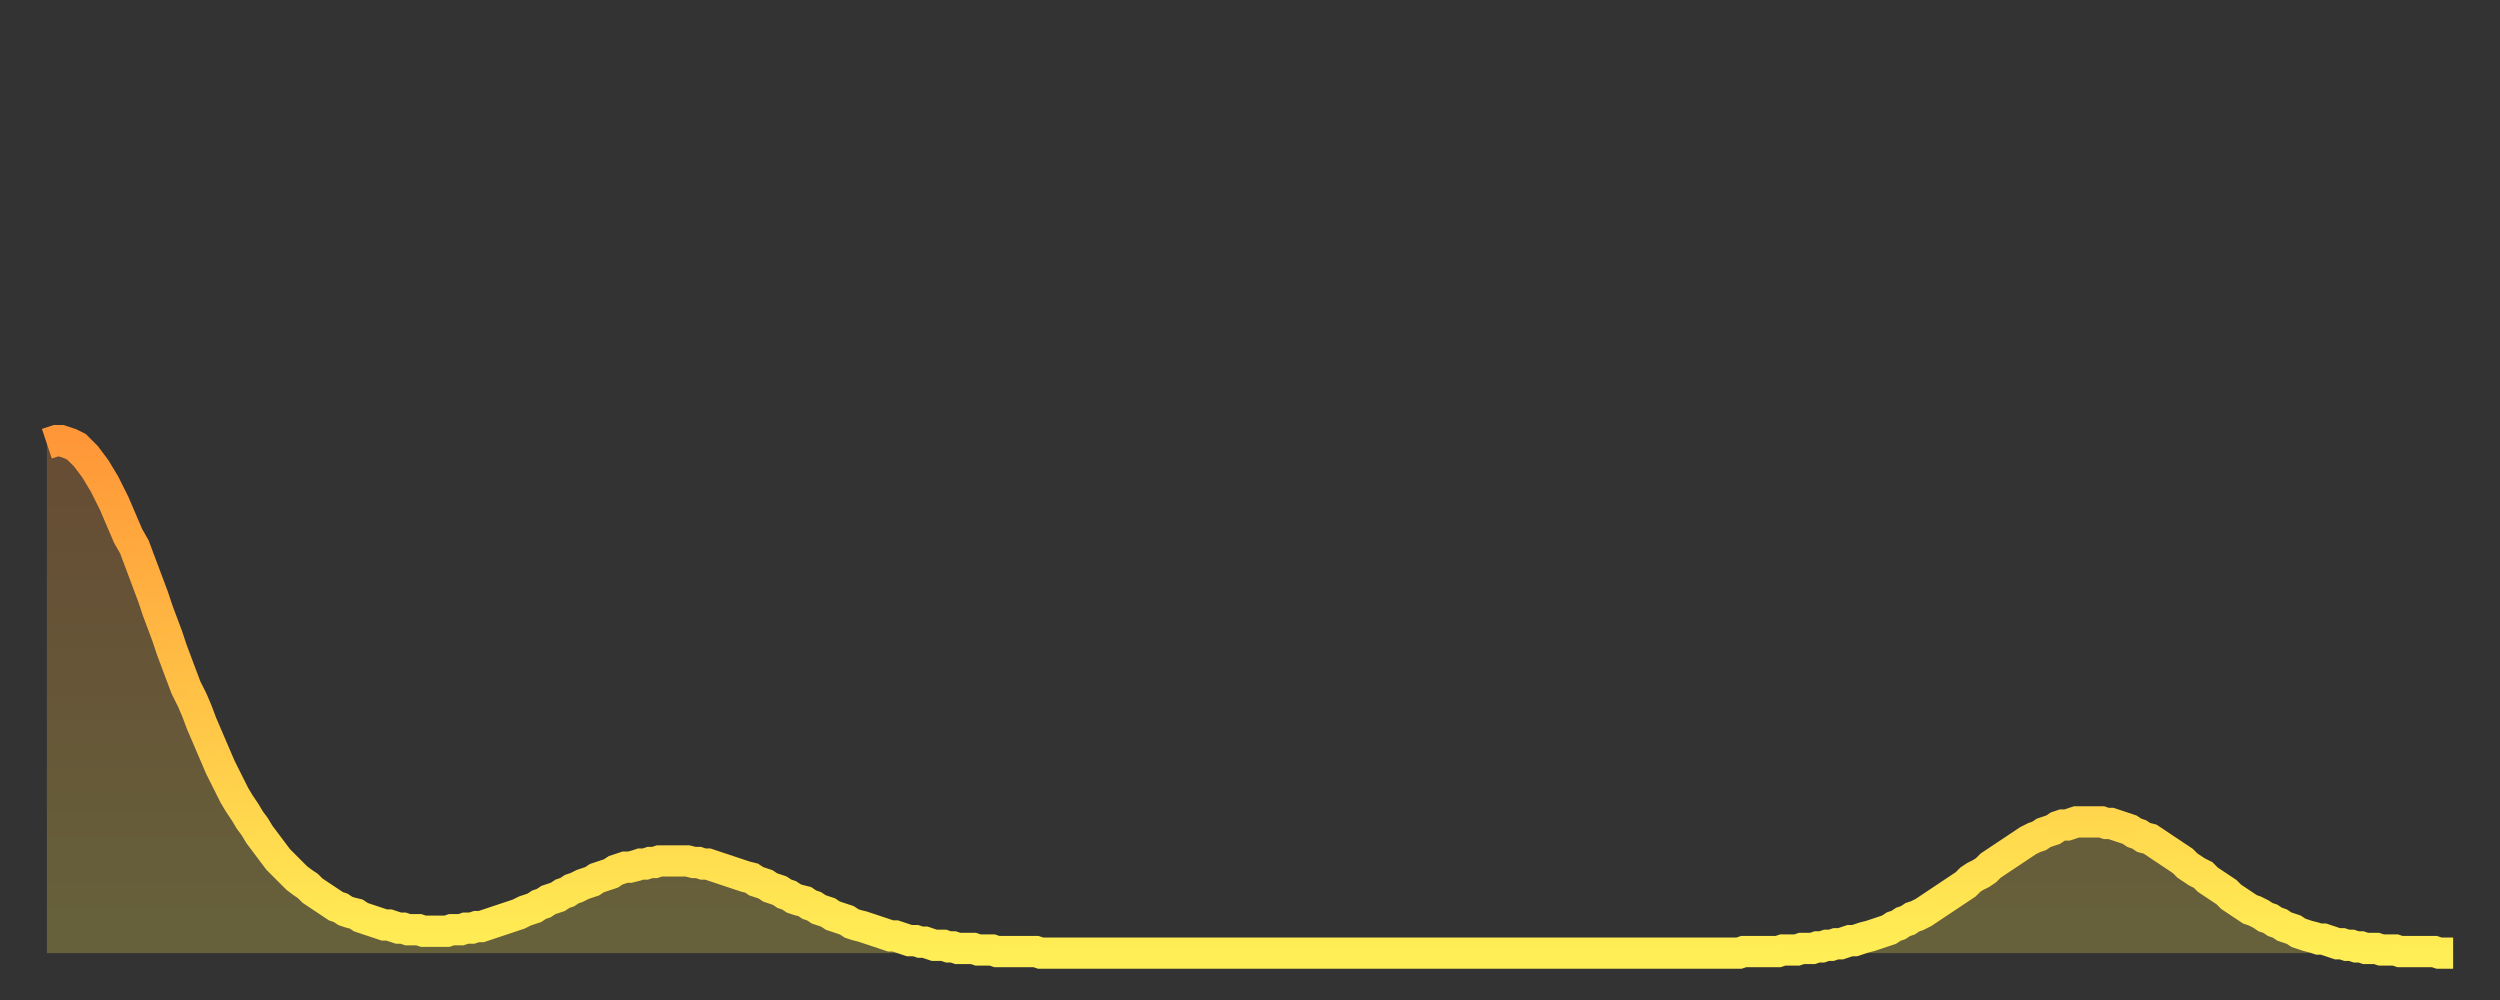 <?xml version="1.0" encoding="utf-8" ?>
<svg baseProfile="full" height="64" version="1.1" width="160" xmlns="http://www.w3.org/2000/svg" xmlns:ev="http://www.w3.org/2001/xml-events" xmlns:xlink="http://www.w3.org/1999/xlink"><rect width="100%" height="100%" fill="#333333" stroke="none"/><defs><linearGradient id="id60758" x1="0" x2="0" y1="0" y2="1"><stop offset="0%" stop-color="#ff9738" /><stop offset="50%" stop-color="#ffc246" /><stop offset="100%" stop-color="#ffee55" /></linearGradient></defs><g transform="translate(3,3)"><g><path d="M 0.0 25.4 0.3 25.3 0.6 25.2 0.9 25.2 1.2 25.3 1.5 25.4 1.9 25.6 2.2 25.9 2.5 26.2 2.8 26.6 3.1 27.0 3.4 27.5 3.7 28.0 4.0 28.6 4.3 29.2 4.6 29.9 4.9 30.6 5.2 31.3 5.6 32.0 5.9 32.8 6.2 33.6 6.5 34.4 6.8 35.2 7.1 36.1 7.4 36.9 7.7 37.7 8.0 38.6 8.3 39.4 8.6 40.2 8.9 41.0 9.3 41.8 9.6 42.5 9.9 43.3 10.2 44.0 10.5 44.7 10.8 45.4 11.1 46.1 11.4 46.7 11.7 47.3 12.0 47.9 12.3 48.4 12.7 49.0 13.0 49.5 13.3 49.9 13.6 50.4 13.9 50.8 14.2 51.2 14.5 51.6 14.8 52.0 15.1 52.3 15.4 52.6 15.7 52.9 16.0 53.2 16.4 53.5 16.7 53.7 17.0 54.0 17.3 54.2 17.6 54.4 17.9 54.6 18.2 54.8 18.5 55.0 18.8 55.1 19.1 55.3 19.4 55.4 19.8 55.5 20.1 55.7 20.4 55.8 20.7 55.9 21.0 56.0 21.3 56.1 21.6 56.2 21.9 56.2 22.2 56.3 22.5 56.4 22.8 56.4 23.1 56.5 23.5 56.5 23.8 56.5 24.1 56.6 24.4 56.6 24.7 56.6 25.0 56.6 25.3 56.6 25.6 56.6 25.9 56.5 26.2 56.5 26.5 56.5 26.8 56.4 27.2 56.4 27.5 56.3 27.8 56.3 28.1 56.2 28.4 56.1 28.7 56.0 29.0 55.9 29.3 55.8 29.6 55.7 29.9 55.6 30.2 55.5 30.6 55.3 30.9 55.2 31.2 55.1 31.5 54.9 31.8 54.8 32.1 54.6 32.4 54.5 32.7 54.4 33.0 54.2 33.3 54.1 33.6 53.9 33.9 53.8 34.3 53.6 34.6 53.5 34.9 53.4 35.2 53.2 35.5 53.1 35.8 53.0 36.1 52.9 36.4 52.7 36.7 52.6 37.0 52.5 37.3 52.5 37.7 52.4 38.0 52.3 38.3 52.3 38.6 52.2 38.9 52.2 39.2 52.1 39.5 52.1 39.8 52.1 40.1 52.1 40.4 52.1 40.7 52.1 41.0 52.1 41.4 52.2 41.7 52.2 42.0 52.3 42.3 52.3 42.6 52.4 42.9 52.5 43.2 52.6 43.5 52.7 43.8 52.8 44.1 52.9 44.4 53.0 44.7 53.1 45.1 53.2 45.4 53.4 45.7 53.5 46.0 53.6 46.3 53.8 46.6 53.9 46.9 54.0 47.2 54.2 47.5 54.3 47.8 54.5 48.1 54.6 48.5 54.7 48.8 54.9 49.1 55.0 49.4 55.2 49.7 55.3 50.0 55.4 50.3 55.6 50.6 55.7 50.9 55.8 51.2 55.9 51.5 56.1 51.8 56.2 52.2 56.3 52.5 56.4 52.8 56.5 53.1 56.6 53.4 56.7 53.7 56.8 54.0 56.9 54.3 56.9 54.6 57.0 54.9 57.1 55.2 57.2 55.6 57.2 55.9 57.3 56.2 57.3 56.5 57.4 56.8 57.5 57.1 57.5 57.4 57.5 57.7 57.6 58.0 57.6 58.3 57.7 58.6 57.7 58.9 57.7 59.3 57.7 59.6 57.8 59.9 57.8 60.2 57.8 60.5 57.8 60.8 57.9 61.1 57.9 61.4 57.9 61.7 57.9 62.0 57.9 62.3 57.9 62.6 57.9 63.0 57.9 63.3 57.9 63.6 58.0 63.9 58.0 64.2 58.0 64.5 58.0 64.8 58.0 65.1 58.0 65.4 58.0 65.7 58.0 66.0 58.0 66.4 58.0 66.7 58.0 67.0 58.0 67.3 58.0 67.6 58.0 67.9 58.0 68.2 58.0 68.5 58.0 68.8 58.0 69.1 58.0 69.4 58.0 69.7 58.0 70.1 58.0 70.4 58.0 70.7 58.0 71.0 58.0 71.3 58.0 71.6 58.0 71.9 58.0 72.2 58.0 72.5 58.0 72.8 58.0 73.1 58.0 73.5 58.0 73.8 58.0 74.1 58.0 74.4 58.0 74.7 58.0 75.0 58.0 75.3 58.0 75.6 58.0 75.9 58.0 76.2 58.0 76.5 58.0 76.8 58.0 77.2 58.0 77.5 58.0 77.8 58.0 78.1 58.0 78.4 58.0 78.7 58.0 79.0 58.0 79.3 58.0 79.6 58.0 79.9 58.0 80.2 58.0 80.5 58.0 80.9 58.0 81.2 58.0 81.5 58.0 81.8 58.0 82.1 58.0 82.4 58.0 82.7 58.0 83.0 58.0 83.3 58.0 83.6 58.0 83.9 58.0 84.3 58.0 84.6 58.0 84.9 58.0 85.2 58.0 85.5 58.0 85.8 58.0 86.1 58.0 86.4 58.0 86.7 58.0 87.0 58.0 87.3 58.0 87.6 58.0 88.0 58.0 88.3 58.0 88.6 58.0 88.9 58.0 89.2 58.0 89.5 58.0 89.8 58.0 90.1 58.0 90.4 58.0 90.7 58.0 91.0 58.0 91.4 58.0 91.7 58.0 92.0 58.0 92.3 58.0 92.6 58.0 92.9 58.0 93.2 58.0 93.5 58.0 93.8 58.0 94.1 58.0 94.4 58.0 94.7 58.0 95.1 58.0 95.4 58.0 95.7 58.0 96.0 58.0 96.3 58.0 96.6 58.0 96.9 58.0 97.2 58.0 97.5 58.0 97.8 58.0 98.1 58.0 98.4 58.0 98.8 58.0 99.1 58.0 99.4 58.0 99.7 58.0 100.0 58.0 100.3 58.0 100.6 58.0 100.9 58.0 101.2 58.0 101.5 58.0 101.8 58.0 102.2 58.0 102.5 58.0 102.8 58.0 103.1 58.0 103.4 58.0 103.7 58.0 104.0 58.0 104.3 58.0 104.6 58.0 104.9 58.0 105.2 58.0 105.5 58.0 105.9 58.0 106.2 58.0 106.5 58.0 106.8 58.0 107.1 58.0 107.4 58.0 107.7 58.0 108.0 58.0 108.3 58.0 108.6 57.9 108.9 57.9 109.3 57.9 109.6 57.9 109.9 57.9 110.2 57.9 110.5 57.9 110.8 57.9 111.1 57.8 111.4 57.8 111.7 57.8 112.0 57.8 112.3 57.7 112.6 57.7 113.0 57.7 113.3 57.6 113.6 57.6 113.9 57.5 114.2 57.5 114.5 57.4 114.8 57.4 115.1 57.3 115.4 57.2 115.7 57.2 116.0 57.1 116.3 57.0 116.7 56.9 117.0 56.8 117.3 56.7 117.6 56.6 117.9 56.5 118.2 56.3 118.5 56.2 118.8 56.0 119.1 55.9 119.4 55.7 119.7 55.6 120.1 55.4 120.4 55.2 120.7 55.0 121.0 54.8 121.3 54.6 121.6 54.4 121.9 54.2 122.2 54.0 122.5 53.8 122.8 53.6 123.1 53.3 123.4 53.1 123.8 52.9 124.1 52.7 124.4 52.4 124.7 52.2 125.0 52.0 125.3 51.8 125.6 51.6 125.9 51.4 126.2 51.2 126.5 51.0 126.8 50.8 127.2 50.6 127.5 50.5 127.8 50.3 128.1 50.2 128.4 50.1 128.7 49.9 129.0 49.8 129.3 49.8 129.6 49.7 129.9 49.6 130.2 49.6 130.5 49.6 130.9 49.6 131.2 49.6 131.5 49.6 131.8 49.7 132.1 49.7 132.4 49.8 132.7 49.9 133.0 50.0 133.3 50.1 133.6 50.3 133.9 50.4 134.2 50.6 134.6 50.7 134.9 50.9 135.2 51.1 135.5 51.3 135.8 51.5 136.1 51.7 136.4 51.9 136.7 52.1 137.0 52.4 137.3 52.6 137.6 52.8 138.0 53.0 138.3 53.3 138.6 53.5 138.9 53.7 139.2 53.9 139.5 54.1 139.8 54.4 140.1 54.6 140.4 54.8 140.7 55.0 141.0 55.2 141.3 55.3 141.7 55.5 142.0 55.7 142.3 55.8 142.6 56.0 142.9 56.1 143.2 56.3 143.5 56.4 143.8 56.5 144.1 56.7 144.4 56.8 144.7 56.9 145.1 57.0 145.4 57.1 145.7 57.1 146.0 57.2 146.3 57.3 146.6 57.4 146.9 57.4 147.2 57.5 147.5 57.5 147.8 57.6 148.1 57.6 148.4 57.7 148.8 57.7 149.1 57.7 149.4 57.8 149.7 57.8 150.0 57.8 150.3 57.8 150.6 57.9 150.9 57.9 151.2 57.9 151.5 57.9 151.8 57.9 152.1 57.9 152.5 57.9 152.8 57.9 153.1 58.0 153.4 58.0 153.7 58.0 154.0 58.0" fill="none" id="graph-curve" opacity="1" stroke="url(#id60758)" stroke-width="2" /><path d="M 0 58 L 0.0 25.4 0.3 25.3 0.6 25.2 0.9 25.2 1.2 25.3 1.5 25.4 1.9 25.6 2.2 25.9 2.5 26.2 2.8 26.6 3.1 27.0 3.4 27.5 3.7 28.0 4.0 28.6 4.3 29.2 4.6 29.9 4.9 30.6 5.2 31.3 5.6 32.0 5.9 32.8 6.2 33.6 6.5 34.4 6.8 35.2 7.1 36.1 7.4 36.9 7.7 37.7 8.0 38.6 8.3 39.4 8.6 40.2 8.9 41.0 9.3 41.8 9.6 42.5 9.9 43.3 10.2 44.0 10.5 44.7 10.8 45.4 11.1 46.1 11.4 46.7 11.7 47.3 12.0 47.9 12.3 48.4 12.7 49.0 13.0 49.5 13.3 49.9 13.6 50.4 13.9 50.8 14.2 51.2 14.5 51.6 14.8 52.0 15.1 52.3 15.4 52.6 15.7 52.9 16.0 53.2 16.4 53.5 16.7 53.7 17.0 54.0 17.3 54.2 17.6 54.4 17.9 54.6 18.2 54.8 18.5 55.0 18.8 55.1 19.1 55.3 19.4 55.4 19.8 55.5 20.1 55.7 20.4 55.8 20.7 55.9 21.0 56.0 21.3 56.1 21.6 56.2 21.9 56.2 22.2 56.3 22.5 56.4 22.8 56.4 23.1 56.5 23.5 56.5 23.8 56.5 24.1 56.6 24.4 56.6 24.7 56.6 25.0 56.6 25.3 56.6 25.6 56.6 25.9 56.5 26.2 56.5 26.5 56.5 26.8 56.4 27.2 56.4 27.5 56.3 27.8 56.3 28.1 56.2 28.4 56.1 28.7 56.0 29.0 55.9 29.3 55.8 29.6 55.7 29.9 55.6 30.2 55.5 30.6 55.3 30.9 55.2 31.2 55.1 31.5 54.9 31.8 54.8 32.1 54.6 32.4 54.5 32.7 54.4 33.0 54.2 33.3 54.1 33.6 53.9 33.9 53.8 34.3 53.6 34.6 53.5 34.9 53.4 35.2 53.2 35.5 53.1 35.8 53.0 36.1 52.9 36.4 52.7 36.7 52.6 37.0 52.5 37.3 52.5 37.7 52.4 38.0 52.3 38.3 52.3 38.6 52.2 38.9 52.2 39.2 52.1 39.5 52.1 39.8 52.1 40.1 52.1 40.4 52.1 40.7 52.1 41.0 52.1 41.4 52.2 41.7 52.2 42.0 52.3 42.3 52.3 42.6 52.4 42.9 52.5 43.2 52.6 43.5 52.7 43.8 52.8 44.1 52.9 44.4 53.0 44.7 53.1 45.1 53.2 45.4 53.4 45.7 53.5 46.0 53.6 46.3 53.8 46.6 53.9 46.9 54.0 47.2 54.2 47.5 54.3 47.8 54.5 48.1 54.6 48.5 54.7 48.8 54.9 49.1 55.0 49.4 55.2 49.7 55.3 50.0 55.4 50.3 55.6 50.6 55.7 50.9 55.8 51.2 55.9 51.5 56.1 51.8 56.2 52.2 56.3 52.5 56.4 52.8 56.5 53.1 56.6 53.4 56.7 53.7 56.8 54.0 56.9 54.3 56.9 54.6 57.0 54.9 57.1 55.2 57.2 55.6 57.2 55.9 57.3 56.2 57.3 56.5 57.4 56.8 57.5 57.1 57.5 57.4 57.5 57.7 57.6 58.0 57.6 58.3 57.7 58.6 57.7 58.9 57.7 59.3 57.7 59.6 57.8 59.9 57.8 60.2 57.8 60.5 57.8 60.8 57.9 61.1 57.9 61.4 57.9 61.7 57.9 62.0 57.9 62.3 57.9 62.6 57.9 63.0 57.9 63.3 57.9 63.6 58.0 63.9 58.0 64.2 58.0 64.5 58.0 64.8 58.0 65.1 58.0 65.4 58.0 65.7 58.0 66.0 58.0 66.4 58.0 66.7 58.0 67.0 58.0 67.3 58.0 67.6 58.0 67.9 58.0 68.2 58.0 68.5 58.0 68.8 58.0 69.1 58.0 69.4 58.0 69.7 58.0 70.1 58.0 70.4 58.0 70.7 58.0 71.0 58.0 71.3 58.0 71.6 58.0 71.9 58.0 72.2 58.0 72.5 58.0 72.8 58.0 73.1 58.0 73.5 58.0 73.8 58.0 74.1 58.0 74.4 58.0 74.7 58.0 75.0 58.0 75.3 58.0 75.6 58.0 75.9 58.0 76.2 58.0 76.5 58.0 76.8 58.0 77.2 58.0 77.5 58.0 77.8 58.0 78.1 58.0 78.4 58.0 78.7 58.0 79.0 58.0 79.3 58.0 79.6 58.0 79.9 58.0 80.2 58.0 80.5 58.0 80.9 58.0 81.2 58.0 81.5 58.0 81.8 58.0 82.1 58.0 82.4 58.0 82.7 58.0 83.0 58.0 83.3 58.0 83.6 58.0 83.9 58.0 84.3 58.0 84.6 58.0 84.9 58.0 85.2 58.0 85.5 58.0 85.8 58.0 86.1 58.0 86.4 58.0 86.7 58.0 87.0 58.0 87.3 58.0 87.6 58.0 88.0 58.0 88.3 58.0 88.6 58.0 88.9 58.0 89.2 58.0 89.5 58.0 89.8 58.0 90.1 58.0 90.4 58.0 90.7 58.0 91.0 58.0 91.4 58.0 91.7 58.0 92.0 58.0 92.3 58.0 92.6 58.0 92.9 58.0 93.2 58.0 93.5 58.0 93.8 58.0 94.1 58.0 94.4 58.0 94.7 58.0 95.1 58.0 95.4 58.0 95.7 58.0 96.0 58.0 96.3 58.0 96.6 58.0 96.9 58.0 97.2 58.0 97.5 58.0 97.8 58.0 98.1 58.0 98.4 58.0 98.8 58.0 99.1 58.0 99.4 58.0 99.7 58.0 100.0 58.0 100.3 58.0 100.6 58.0 100.9 58.0 101.2 58.0 101.5 58.0 101.8 58.0 102.2 58.0 102.5 58.0 102.8 58.0 103.1 58.0 103.4 58.0 103.7 58.0 104.0 58.0 104.3 58.0 104.6 58.0 104.9 58.0 105.2 58.0 105.5 58.0 105.9 58.0 106.2 58.0 106.5 58.0 106.8 58.0 107.1 58.0 107.4 58.0 107.7 58.0 108.0 58.0 108.3 58.0 108.6 57.9 108.9 57.9 109.3 57.9 109.6 57.9 109.9 57.9 110.2 57.9 110.5 57.9 110.8 57.9 111.1 57.8 111.4 57.8 111.7 57.8 112.0 57.8 112.3 57.7 112.6 57.7 113.0 57.7 113.3 57.6 113.6 57.6 113.9 57.5 114.2 57.5 114.5 57.4 114.8 57.4 115.1 57.3 115.4 57.2 115.7 57.2 116.0 57.1 116.3 57.0 116.7 56.9 117.0 56.8 117.3 56.7 117.6 56.6 117.9 56.5 118.2 56.3 118.5 56.2 118.8 56.0 119.1 55.9 119.4 55.7 119.7 55.6 120.1 55.4 120.4 55.2 120.7 55.0 121.0 54.8 121.3 54.6 121.6 54.4 121.9 54.2 122.2 54.0 122.5 53.8 122.8 53.6 123.1 53.3 123.4 53.1 123.8 52.9 124.1 52.7 124.4 52.4 124.7 52.2 125.0 52.0 125.3 51.8 125.6 51.6 125.9 51.4 126.2 51.2 126.5 51.0 126.8 50.8 127.2 50.6 127.5 50.5 127.8 50.3 128.1 50.2 128.4 50.1 128.7 49.9 129.0 49.8 129.3 49.8 129.6 49.7 129.9 49.6 130.2 49.6 130.5 49.6 130.9 49.6 131.2 49.6 131.5 49.6 131.8 49.7 132.1 49.7 132.4 49.8 132.7 49.9 133.0 50.0 133.3 50.1 133.6 50.3 133.9 50.4 134.2 50.6 134.6 50.7 134.9 50.9 135.2 51.1 135.5 51.3 135.8 51.5 136.1 51.7 136.4 51.9 136.7 52.1 137.0 52.4 137.3 52.6 137.6 52.8 138.0 53.0 138.3 53.3 138.6 53.5 138.9 53.7 139.2 53.9 139.5 54.1 139.8 54.4 140.1 54.6 140.4 54.8 140.7 55.0 141.0 55.2 141.3 55.3 141.7 55.5 142.0 55.7 142.3 55.8 142.6 56.0 142.9 56.1 143.2 56.3 143.5 56.4 143.8 56.5 144.1 56.7 144.4 56.8 144.7 56.9 145.1 57.0 145.4 57.1 145.7 57.1 146.0 57.2 146.3 57.3 146.6 57.4 146.9 57.4 147.2 57.5 147.5 57.5 147.8 57.6 148.1 57.6 148.4 57.7 148.8 57.7 149.1 57.7 149.4 57.8 149.7 57.8 150.0 57.8 150.3 57.8 150.6 57.9 150.9 57.9 151.2 57.9 151.5 57.9 151.8 57.9 152.1 57.9 152.5 57.9 152.8 57.9 153.1 58.0 153.4 58.0 153.7 58.0 154.0 58.0 154 58" fill="url(#id60758)" fill-opacity=".25" id="graph-shadow" /></g></g></svg>